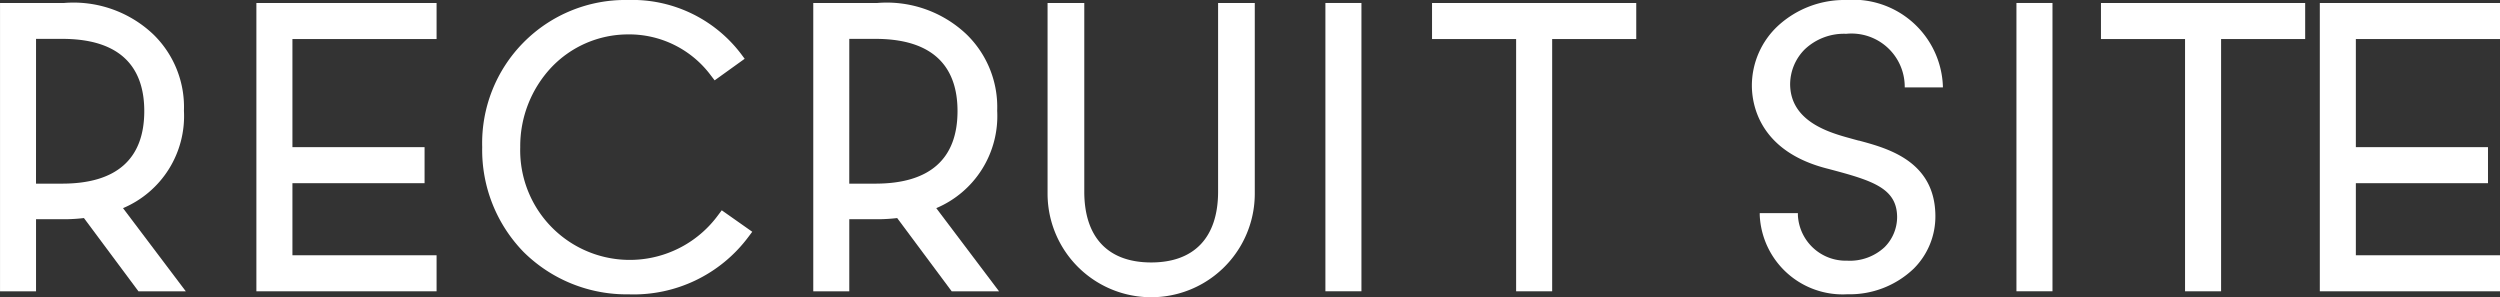 <svg xmlns="http://www.w3.org/2000/svg" width="99.896" height="11.872" viewBox="0 0 99.896 11.872">
  <rect x="0" y="0" width="99.896" height="11.872" fill="#333333" stroke="none"/>
  <g id="グループ_8774" data-name="グループ 8774" transform="translate(20893.713 -11264.12)">
    <path id="パス_29755" data-name="パス 29755" d="M120.829.567v11.52h7.2v-1.44h-5.76V7.767h5.28V6.327h-5.28V2.007h5.76V.567Z" transform="translate(-21004.297 11263.673)" fill="#fff"/>
    <path id="パス_38035" data-name="パス 38035" d="M120.829.567v11.52h7.2v-1.44h-5.76V7.767h5.28V6.327h-5.28V2.007h5.76V.567Z" transform="translate(-20921.846 11263.673)" fill="#fff"/>
    <path id="パス_29756" data-name="パス 29756" d="M175.115,8.686l-.14.186a4.378,4.378,0,0,1-7.912-2.709A4.6,4.6,0,0,1,168.3,2.983a4.228,4.228,0,0,1,3.046-1.325,4.069,4.069,0,0,1,3.344,1.653l.141.183,1.2-.862-.149-.2A5.459,5.459,0,0,0,171.358.283a5.72,5.72,0,0,0-5.815,5.88,5.839,5.839,0,0,0,1.658,4.193,5.846,5.846,0,0,0,4.189,1.688,5.72,5.72,0,0,0,4.794-2.3l.15-.2Z" transform="translate(-21039.988 11263.837)" fill="#fff"/>
    <path id="パス_29759" data-name="パス 29759" d="M202.234,8.764a3.994,3.994,0,0,0,2.434-3.891,4.046,4.046,0,0,0-1.228-3.056A4.633,4.633,0,0,0,199.866.567h-2.547v11.52h1.439V9.207h1.108a6.672,6.672,0,0,0,.806-.047l2.178,2.927h1.892ZM198.758,2H199.8c2.714,0,3.283,1.528,3.283,2.885,0,1.936-1.135,2.9-3.283,2.9h-1.043Z" transform="translate(-21091.031 11263.673)" fill="#fff"/>
    <path id="パス_38034" data-name="パス 38034" d="M202.234,8.764a3.994,3.994,0,0,0,2.434-3.891,4.046,4.046,0,0,0-1.228-3.056A4.633,4.633,0,0,0,199.866.567h-2.547v11.52h1.439V9.207h1.108a6.672,6.672,0,0,0,.806-.047l2.178,2.927h1.892ZM198.758,2H199.8c2.714,0,3.283,1.528,3.283,2.885,0,1.936-1.135,2.9-3.283,2.9h-1.043Z" transform="translate(-21058.535 11263.673)" fill="#fff"/>
    <rect id="長方形_2411" data-name="長方形 2411" width="1.44" height="11.52" transform="translate(-20813.139 11264.239)" fill="#fff"/>
    <rect id="長方形_2412" data-name="長方形 2412" width="1.44" height="11.52" transform="translate(-20840.752 11264.239)" fill="#fff"/>
    <path id="パス_29762" data-name="パス 29762" d="M250.613.567v1.44h3.36v10.08h1.44V2.007h3.36V.567Z" transform="translate(-21087.104 11263.673)" fill="#fff"/>
    <path id="パス_38036" data-name="パス 38036" d="M250.613.567v1.44h3.36v10.08h1.44V2.007h3.36V.567Z" transform="translate(-21060.375 11263.673)" fill="#fff"/>
    <path id="パス_29766" data-name="パス 29766" d="M143.427,8.8v.081a3.316,3.316,0,0,0,3.5,3.161,3.7,3.7,0,0,0,2.656-1.026,2.943,2.943,0,0,0,.863-2.1c-.009-2.2-1.918-2.709-3.058-3.015l-.014,0-.169-.046-.108-.03c-.855-.233-2.448-.667-2.455-2.18a1.983,1.983,0,0,1,.587-1.392,2.279,2.279,0,0,1,1.653-.618,2.127,2.127,0,0,1,2.339,2.105s0,0,0,.036h1.525l0-.046A3.59,3.59,0,0,0,146.874.284a3.923,3.923,0,0,0-2.712,1.027,3.266,3.266,0,0,0-1.049,2.372V3.7c0,.777.309,2.657,3.065,3.334l.092.025c1.687.448,2.642.757,2.647,1.9a1.708,1.708,0,0,1-.5,1.2,2.034,2.034,0,0,1-1.5.541,1.914,1.914,0,0,1-1.965-1.815V8.8Z" transform="translate(-20966.824 11263.836)" fill="#fff"/>
    <path id="パス_38037" data-name="パス 38037" d="M529.649,361.142v7.534c0,1.83-.95,2.832-2.673,2.832s-2.674-1-2.674-2.832v-7.534h-1.467v7.616a4.14,4.14,0,0,0,8.28,0v-7.616Z" transform="translate(-21374.689 10903.099)" fill="#fff"/>
  </g>
</svg>
